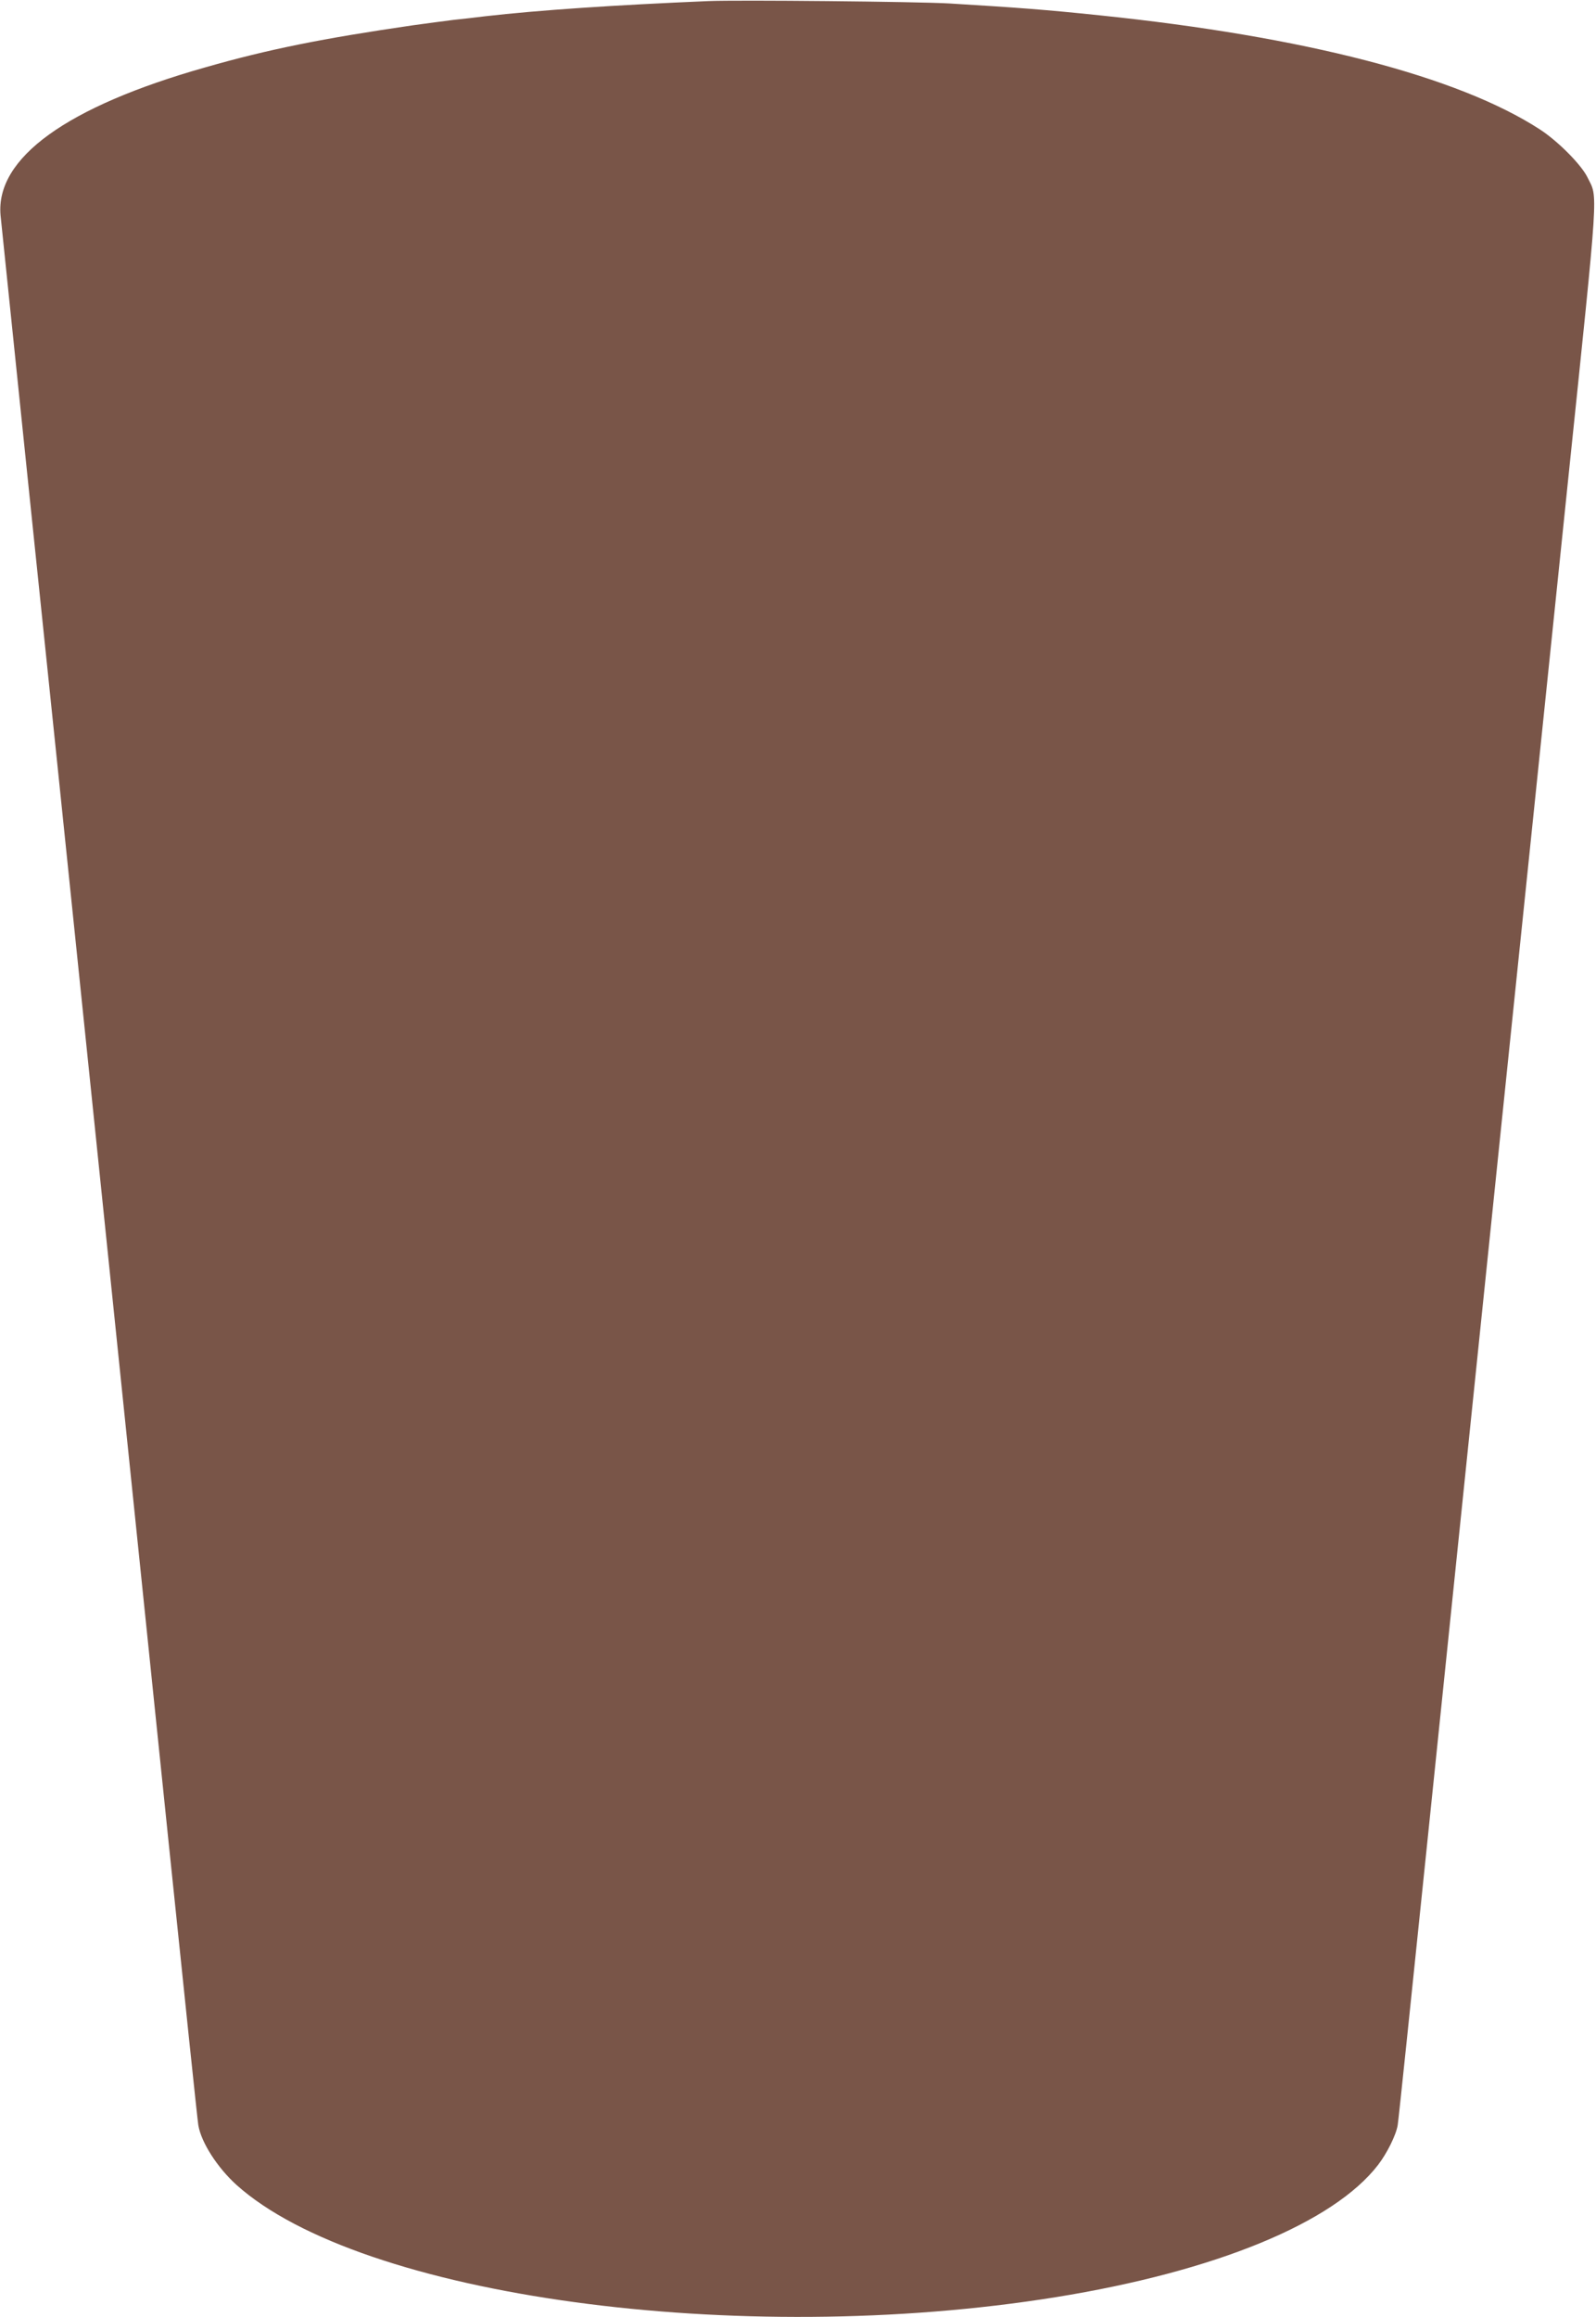 <?xml version="1.0" standalone="no"?>
<!DOCTYPE svg PUBLIC "-//W3C//DTD SVG 20010904//EN"
 "http://www.w3.org/TR/2001/REC-SVG-20010904/DTD/svg10.dtd">
<svg version="1.0" xmlns="http://www.w3.org/2000/svg"
 width="882pt" height="1280pt" viewBox="0 0 882 1280"
 preserveAspectRatio="xMidYMid meet">
<g transform="translate(0,1280) scale(0.1,-0.1)"
fill="#795548" stroke="none">
<path d="M3915 12794 c-522 -22 -937 -50 -1235 -84 -47 -6 -125 -15 -175 -20
-49 -6 -151 -20 -225 -30 -495 -72 -796 -132 -1145 -232 -767 -217 -1160 -501
-1132 -817 4 -36 74 -716 156 -1511 177 -1701 546 -5278 771 -7460 88 -850
162 -1561 166 -1580 16 -96 106 -235 211 -330 688 -617 2775 -902 4528 -620
881 142 1534 410 1781 731 49 64 99 164 108 219 4 19 78 733 166 1585 229
2223 595 5755 776 7505 172 1656 165 1551 107 1670 -34 70 -163 200 -263 265
-451 293 -1301 513 -2430 630 -306 32 -456 43 -835 66 -175 10 -1168 20 -1330
13z"/>
</g>
</svg>
